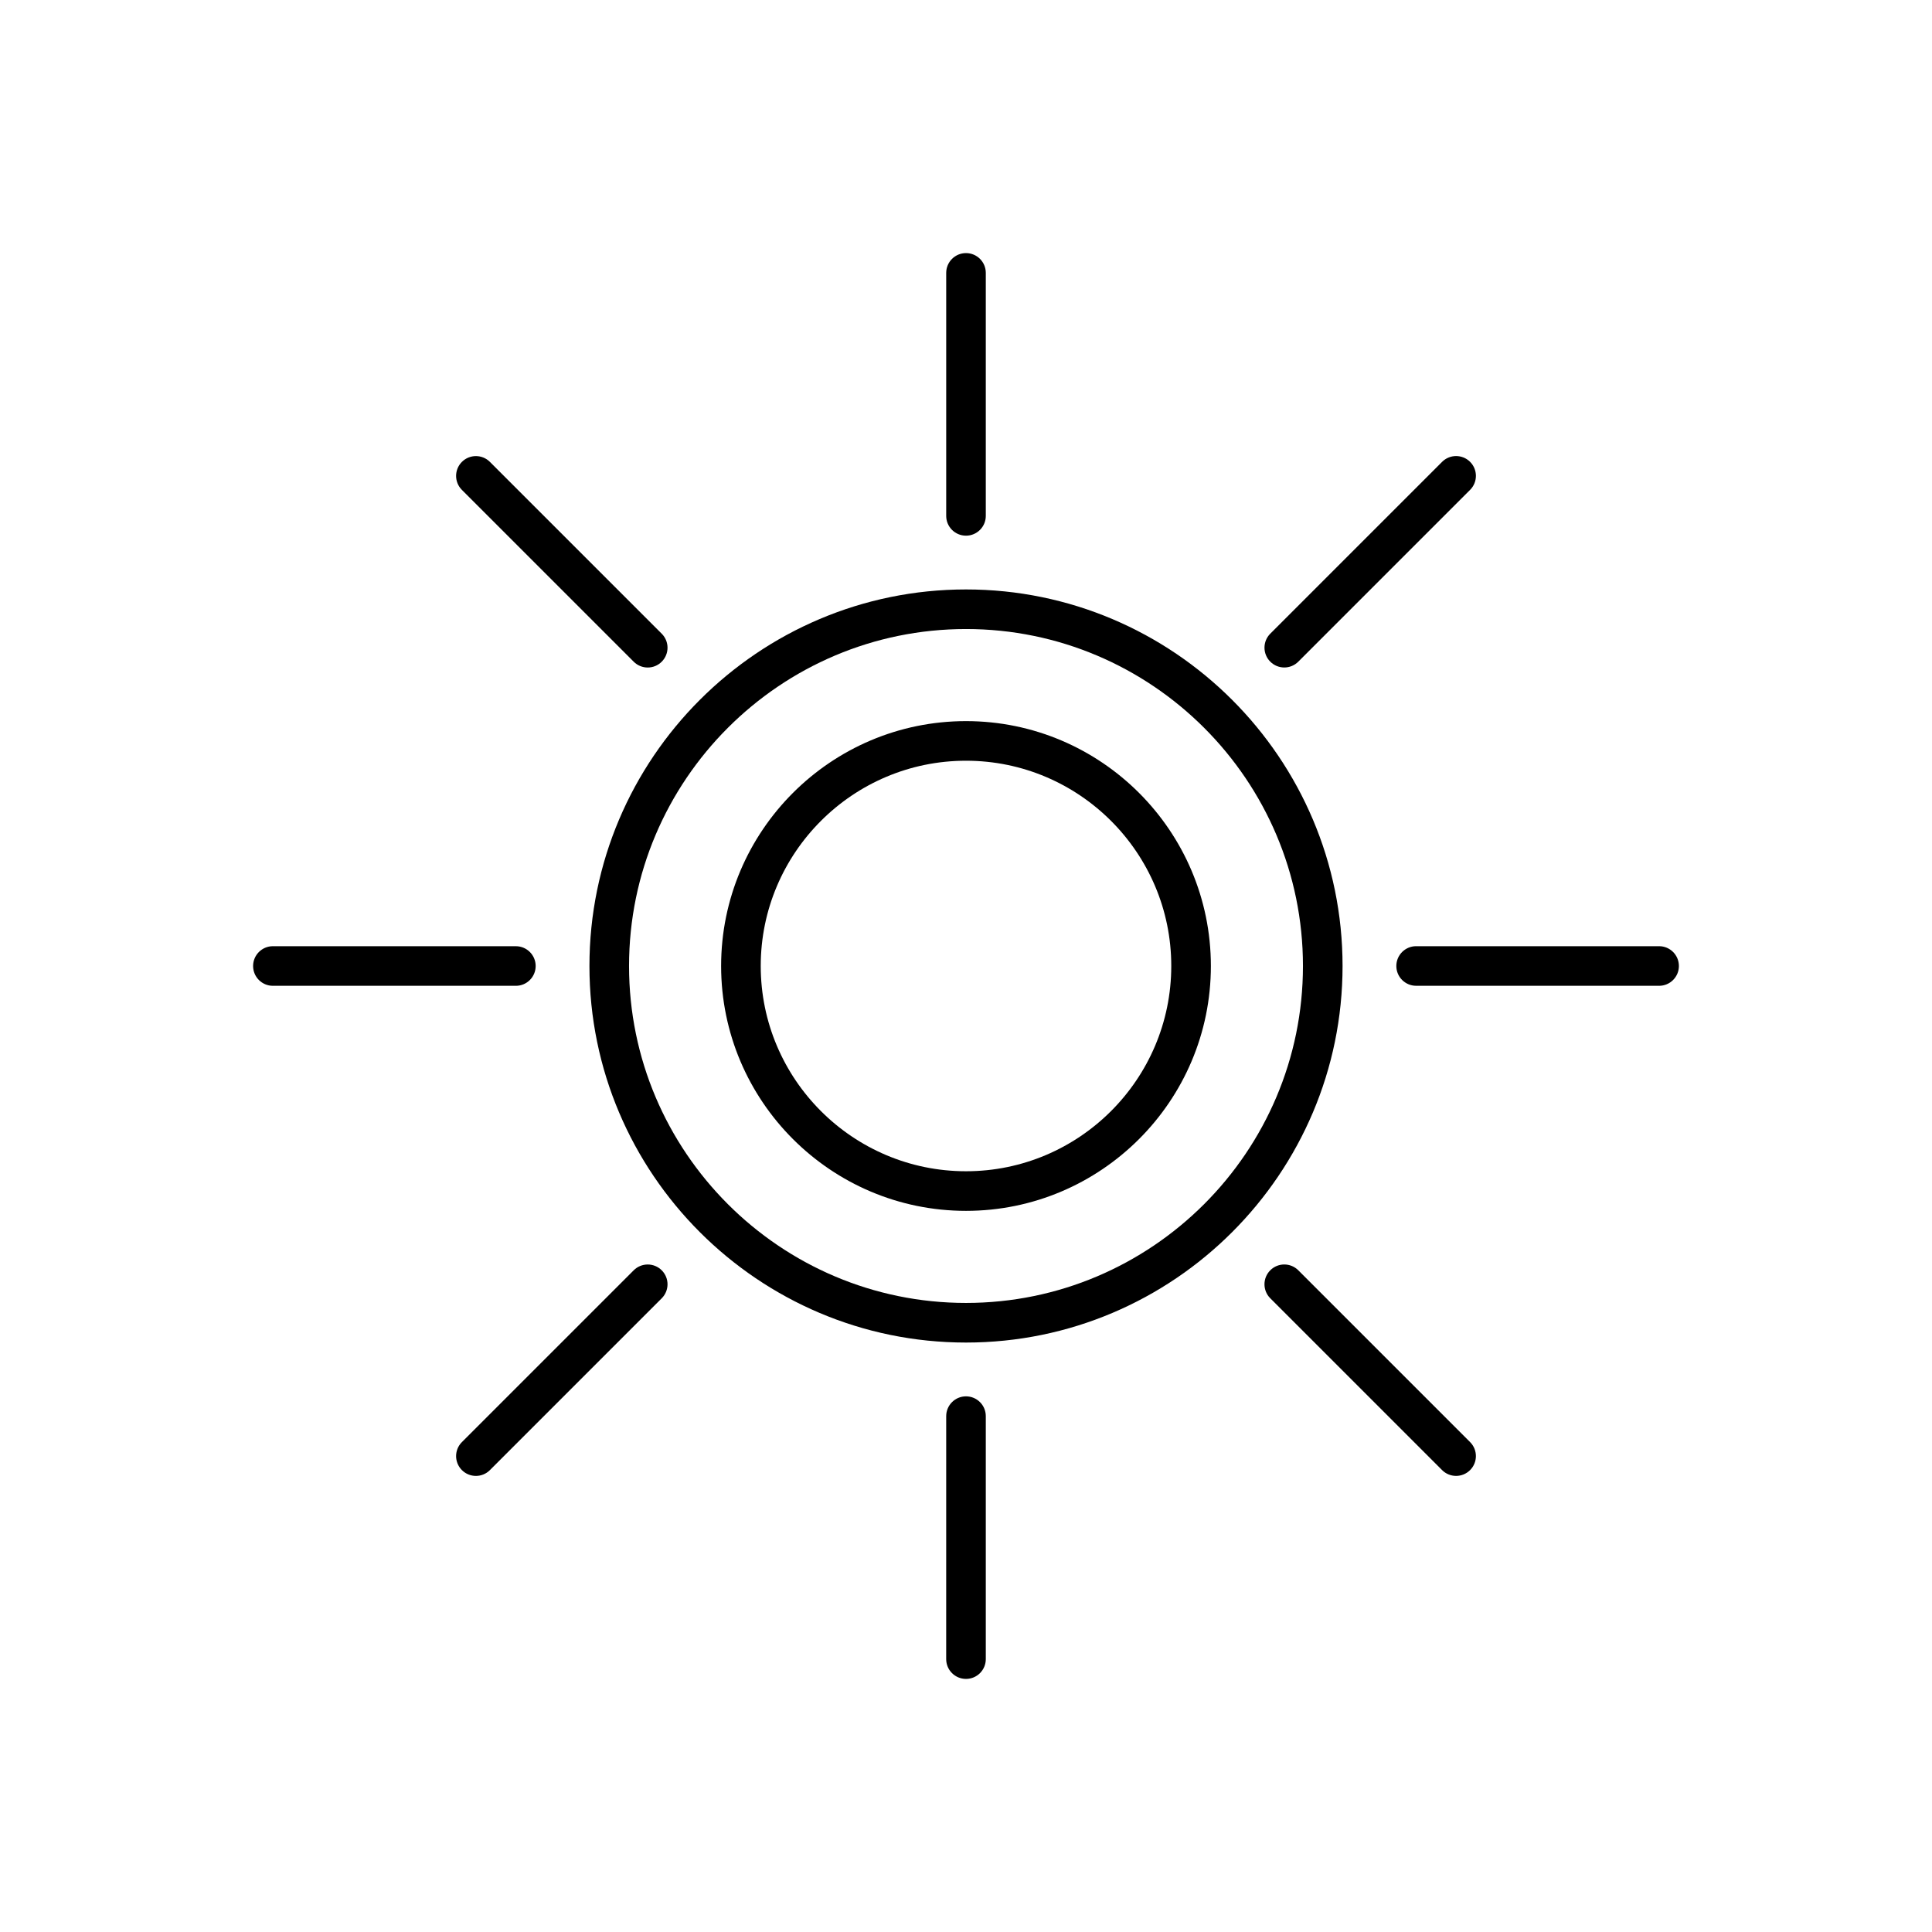 <?xml version="1.0" encoding="UTF-8"?>
<!-- Uploaded to: ICON Repo, www.iconrepo.com, Generator: ICON Repo Mixer Tools -->
<svg fill="#000000" width="800px" height="800px" version="1.1" viewBox="144 144 512 512" xmlns="http://www.w3.org/2000/svg">
 <g>
  <path d="m400 285.96c2.898 0 5.246-2.352 5.246-5.246v-64.395c0-2.898-2.352-5.246-5.246-5.246-2.898 0-5.246 2.352-5.246 5.246v64.391c-0.004 2.898 2.348 5.25 5.246 5.25z"/>
  <path d="m400 588.93c2.898 0 5.246-2.352 5.246-5.246v-64.391c0-2.898-2.352-5.246-5.246-5.246-2.898 0-5.246 2.352-5.246 5.246l-0.004 64.391c0 2.898 2.352 5.246 5.25 5.246z"/>
  <path d="m216.32 405.25h64.391c2.898 0 5.246-2.352 5.246-5.246 0-2.898-2.352-5.246-5.246-5.246l-64.391-0.004c-2.898 0-5.246 2.352-5.246 5.246 0 2.902 2.348 5.25 5.246 5.25z"/>
  <path d="m583.68 394.75h-64.391c-2.898 0-5.246 2.352-5.246 5.246 0 2.898 2.352 5.246 5.246 5.246l64.391 0.004c2.898 0 5.246-2.352 5.246-5.246 0-2.898-2.348-5.25-5.246-5.25z"/>
  <path d="m311.94 319.36c1.023 1.023 2.367 1.539 3.711 1.539s2.684-0.512 3.711-1.539c2.051-2.051 2.051-5.371 0-7.422l-45.531-45.531c-2.051-2.051-5.371-2.051-7.422 0s-2.051 5.371 0 7.422z"/>
  <path d="m533.59 533.59c2.051-2.051 2.051-5.371 0-7.422l-45.531-45.531c-2.051-2.051-5.371-2.051-7.422 0s-2.051 5.371 0 7.422l45.531 45.531c1.023 1.023 2.367 1.539 3.711 1.539s2.688-0.516 3.711-1.539z"/>
  <path d="m311.94 480.64-45.531 45.531c-2.051 2.051-2.051 5.371 0 7.422 1.023 1.023 2.367 1.539 3.711 1.539s2.684-0.512 3.711-1.539l45.531-45.531c2.051-2.051 2.051-5.371 0-7.422-2.051-2.047-5.371-2.047-7.422 0z"/>
  <path d="m484.35 320.89c1.344 0 2.684-0.512 3.711-1.539l45.531-45.531c2.051-2.051 2.051-5.371 0-7.422-2.051-2.051-5.371-2.051-7.422 0l-45.531 45.531c-2.051 2.051-2.051 5.371 0 7.422 1.027 1.027 2.367 1.539 3.711 1.539z"/>
  <path d="m400 499.79c55.023 0 99.793-44.766 99.793-99.793-0.004-55.023-44.77-99.789-99.793-99.789-55.027 0-99.793 44.766-99.793 99.793 0 55.023 44.766 99.789 99.793 99.789zm0-189.09c49.238 0 89.297 40.059 89.297 89.297-0.004 49.238-40.059 89.293-89.297 89.293s-89.297-40.055-89.297-89.293 40.059-89.297 89.297-89.297z"/>
  <path d="m400 464.89c35.781 0 64.895-29.109 64.895-64.895-0.004-35.781-29.113-64.891-64.895-64.891-35.785 0-64.895 29.109-64.895 64.895 0 35.781 29.109 64.891 64.895 64.891zm0-119.29c29.996 0 54.398 24.402 54.398 54.398-0.004 29.992-24.406 54.395-54.398 54.395-29.996 0-54.398-24.402-54.398-54.395 0-29.996 24.402-54.398 54.398-54.398z"/>
 </g>
</svg>